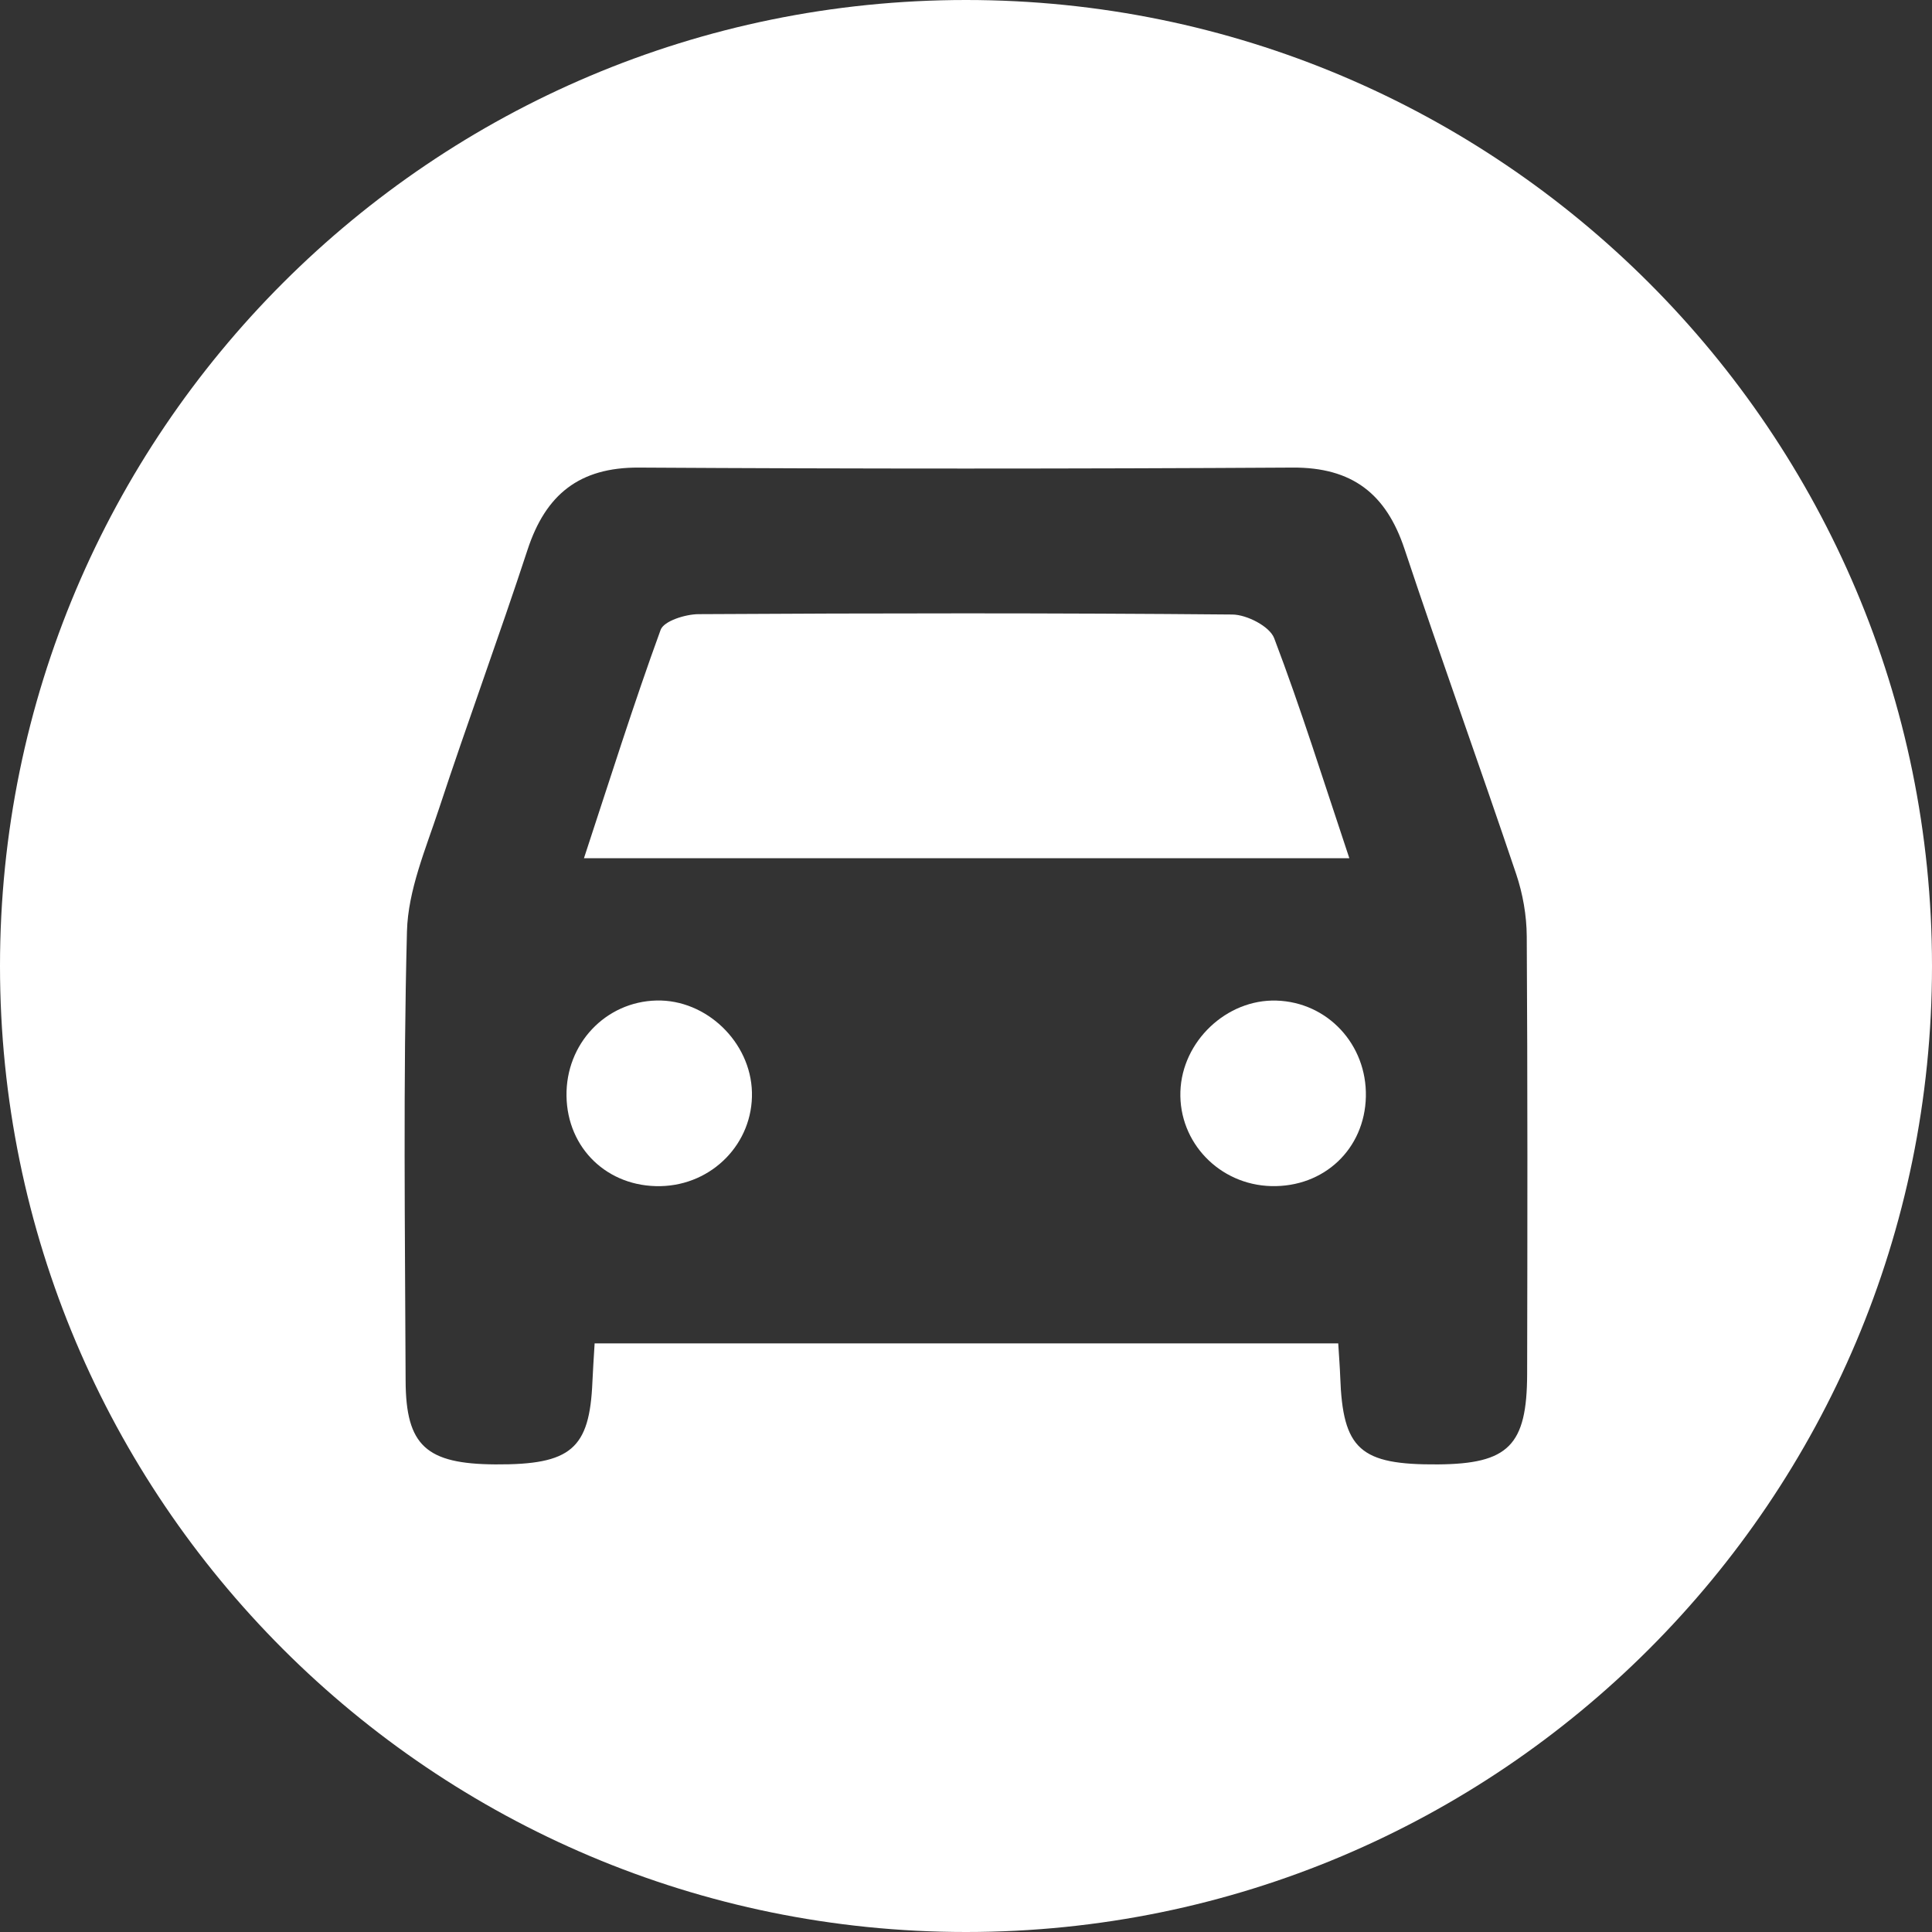 <?xml version="1.0" encoding="utf-8"?>
<!-- Generator: Adobe Illustrator 16.0.0, SVG Export Plug-In . SVG Version: 6.00 Build 0)  -->
<!DOCTYPE svg PUBLIC "-//W3C//DTD SVG 1.1//EN" "http://www.w3.org/Graphics/SVG/1.1/DTD/svg11.dtd">
<svg version="1.1" id="Capa_1" xmlns="http://www.w3.org/2000/svg" xmlns:xlink="http://www.w3.org/1999/xlink" x="0px" y="0px"
	 width="165.332px" height="165.332px" viewBox="163.501 -3.332 165.332 165.332"
	 enable-background="new 163.501 -3.332 165.332 165.332" xml:space="preserve">
<rect x="163.501" y="-3.332" width="165.332" height="165.332" fill="#333333" stroke="none"/>
<g>
	<path fill-rule="evenodd" clip-rule="evenodd" fill="#FFFFFF" d="M272.54,51.284c-0.385-1.014-2.338-2.017-3.577-2.028
		c-15.229-0.137-30.458-0.119-45.688-0.031c-1.121,0.007-2.963,0.583-3.24,1.342c-2.318,6.357-4.348,12.818-6.561,19.543
		c22.104,0,43.458,0,65.497,0C276.724,63.387,274.815,57.266,272.54,51.284z"/>
	<path fill-rule="evenodd" clip-rule="evenodd" fill="#FFFFFF" d="M272.731,82.294c-4.262-0.13-8.076,3.482-8.217,7.785
		c-0.143,4.352,3.336,7.977,7.77,8.09c4.518,0.115,8.002-3.174,8.102-7.65C280.485,86.054,277.11,82.427,272.731,82.294z"/>
	<path fill-rule="evenodd" clip-rule="evenodd" fill="#FFFFFF" d="M219.689,82.287c-4.373,0.1-7.777,3.71-7.709,8.173
		c0.068,4.49,3.521,7.801,8.041,7.713c4.439-0.088,7.938-3.68,7.828-8.037C227.742,85.841,223.945,82.19,219.689,82.287z"/>
	<path fill-rule="evenodd" clip-rule="evenodd" fill="#FFFFFF" d="M246.168-3.332c-45.656,0-82.667,37.011-82.667,82.667
		c0,45.653,37.011,82.665,82.667,82.665c45.655,0,82.665-37.012,82.665-82.665C328.833,33.679,291.823-3.332,246.168-3.332z
		 M294.187,114.253c-0.014,6.117-1.605,7.686-7.629,7.732c-6.672,0.049-8.15-1.277-8.367-7.498c-0.029-0.822-0.096-1.645-0.17-2.859
		c-21.119,0-42.142,0-63.634,0c-0.076,1.307-0.148,2.295-0.189,3.283c-0.24,5.754-1.83,7.111-8.297,7.074
		c-5.916-0.035-7.668-1.59-7.689-7.156c-0.049-12.818-0.215-25.641,0.115-38.45c0.09-3.524,1.605-7.061,2.74-10.501
		c2.443-7.416,5.148-14.746,7.58-22.166c1.545-4.708,4.414-7.061,9.535-7.03c18.645,0.111,37.288,0.111,55.933,0
		c5.094-0.03,8.006,2.236,9.578,6.966c3.094,9.302,6.426,18.523,9.555,27.813c0.57,1.694,0.896,3.553,0.906,5.339
		C294.229,89.284,294.214,101.769,294.187,114.253z"/>
</g>
</svg>
